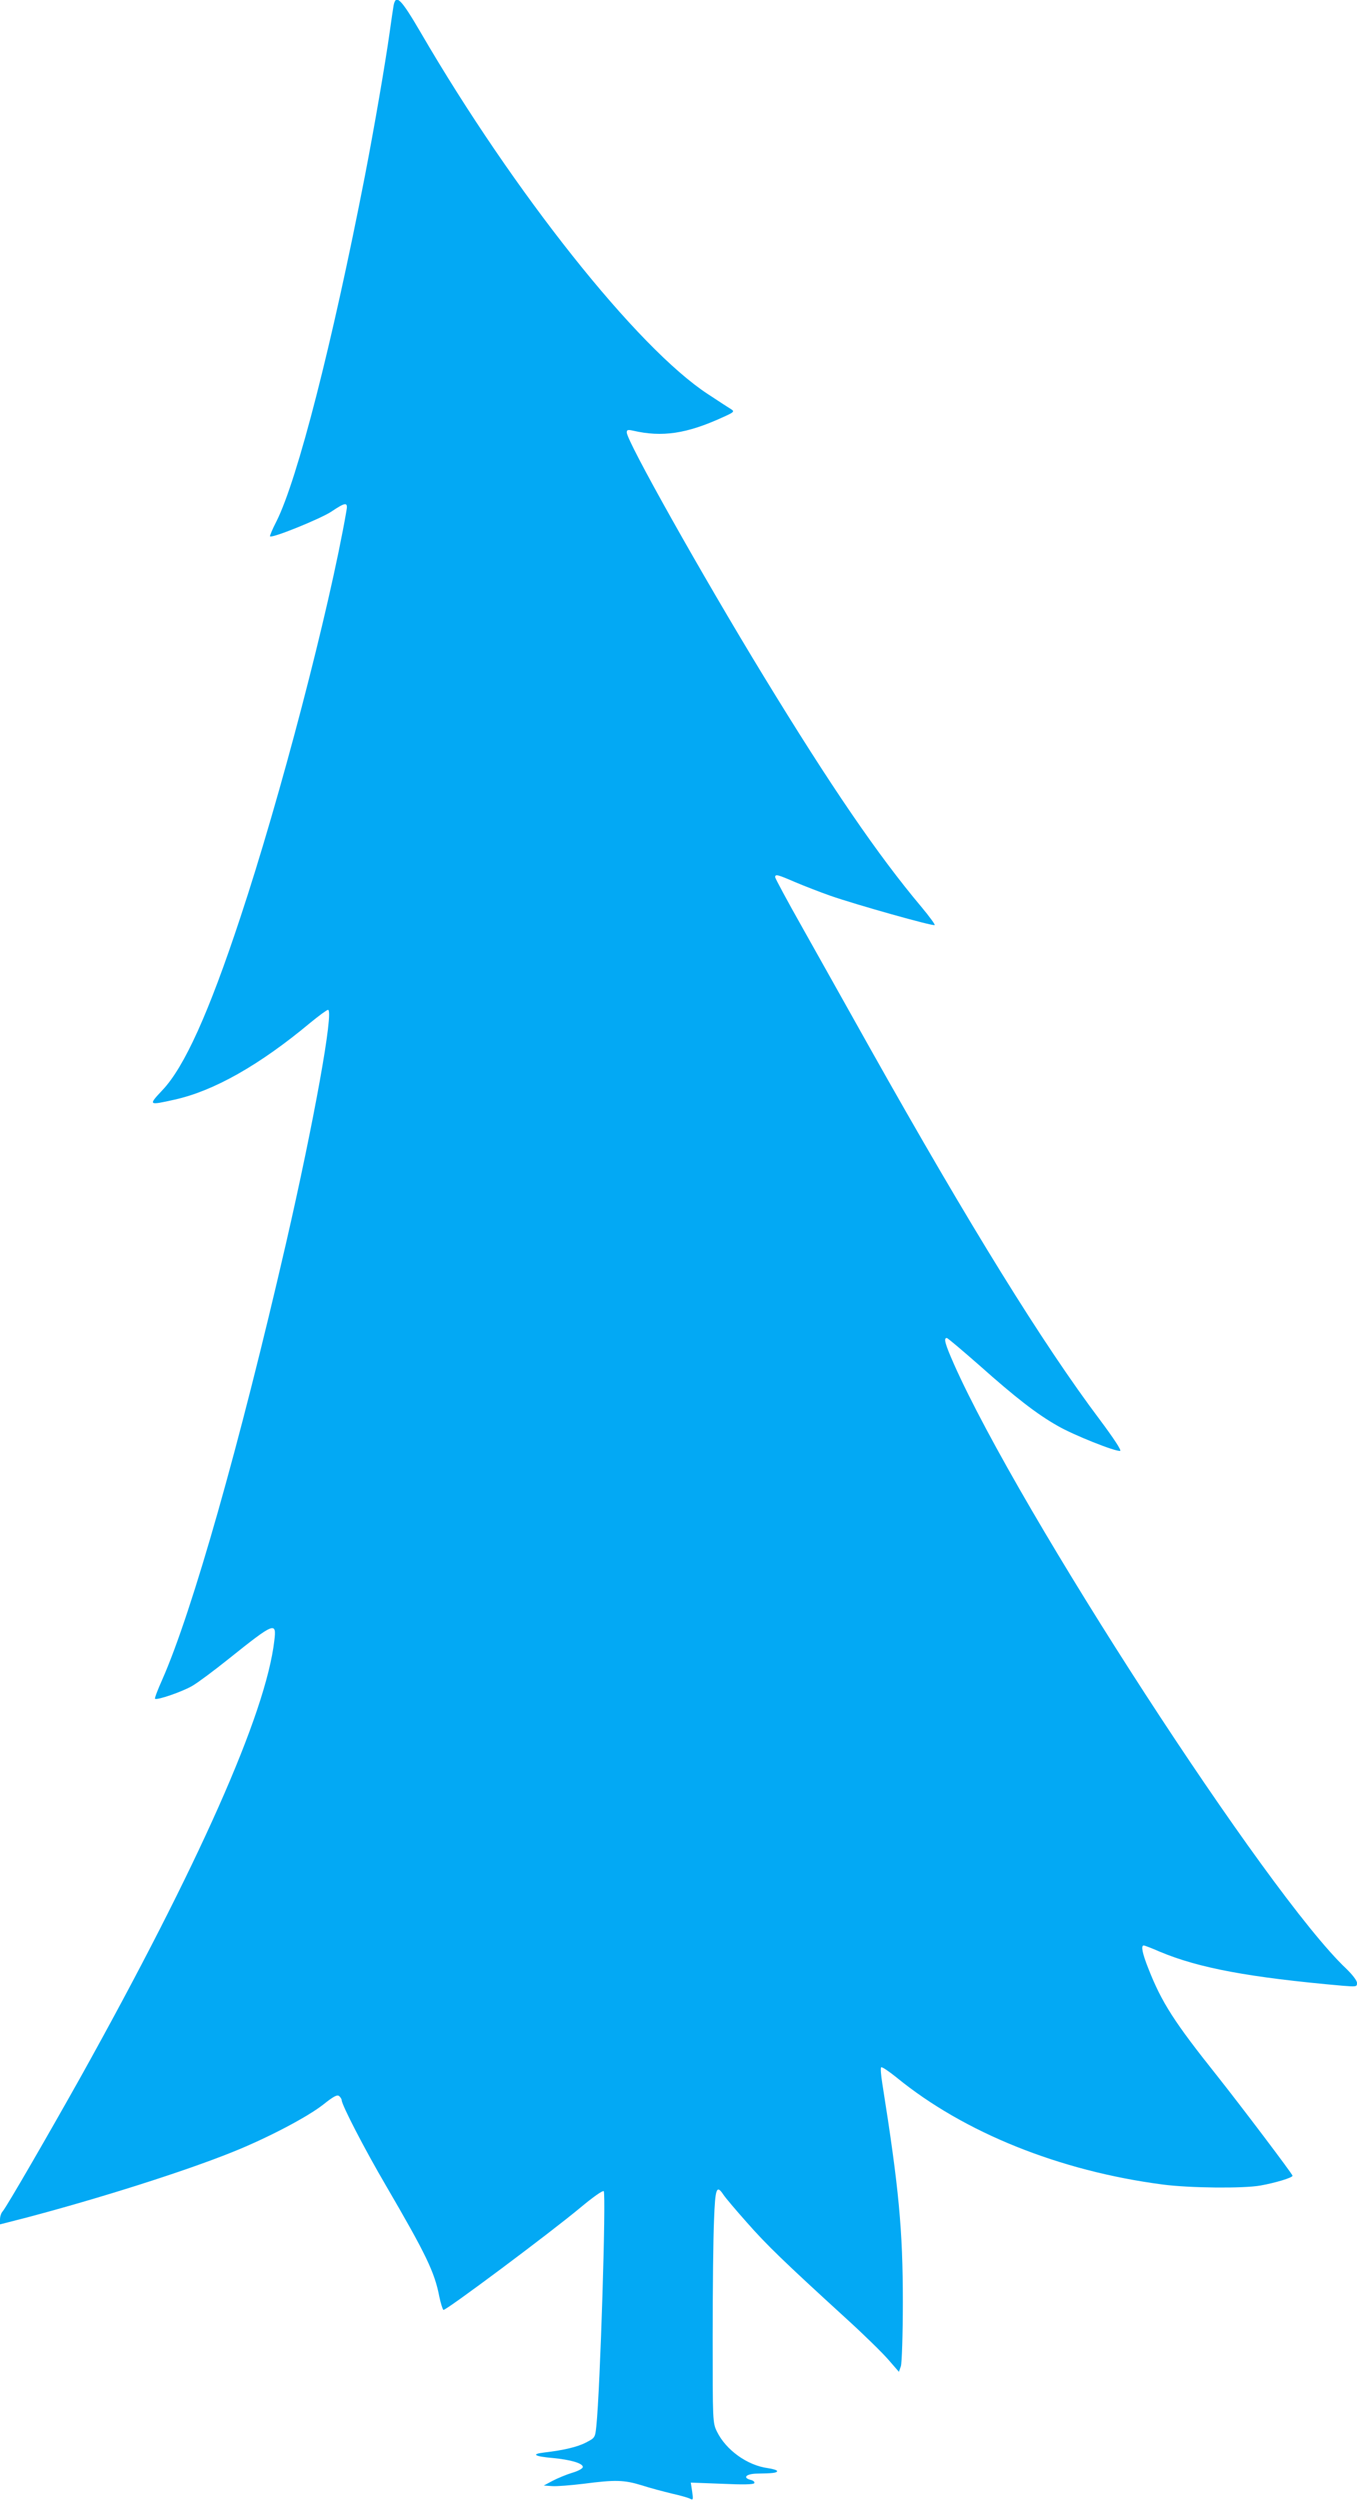 <?xml version="1.0" standalone="no"?>
<!DOCTYPE svg PUBLIC "-//W3C//DTD SVG 20010904//EN"
 "http://www.w3.org/TR/2001/REC-SVG-20010904/DTD/svg10.dtd">
<svg version="1.0" xmlns="http://www.w3.org/2000/svg"
 width="695pt" height="1280pt" viewBox="0 0 695 1280"
 preserveAspectRatio="xMidYMid meet">
<g transform="translate(0,1280) scale(0.1,-0.1)"
fill="#03a9f4" stroke="none">
<path d="M2016 12773 c-3 -16 -12 -80 -21 -143 -22 -156 -78 -482 -125 -725
-169 -868 -346 -1558 -454 -1774 -21 -40 -35 -75 -33 -77 10 -11 258 90 313
126 76 51 87 51 78 3 -88 -507 -339 -1466 -544 -2083 -161 -487 -286 -763
-398 -881 -73 -78 -73 -79 61 -49 201 44 436 177 694 392 45 37 87 68 93 68
31 0 -72 -573 -216 -1199 -237 -1028 -479 -1881 -633 -2230 -23 -51 -40 -96
-37 -98 9 -9 140 36 191 66 28 16 111 78 186 138 235 188 246 192 234 94 -43
-375 -388 -1150 -990 -2231 -168 -300 -381 -668 -401 -691 -8 -8 -14 -27 -14
-42 l0 -25 133 34 c379 100 811 237 1057 336 180 72 385 180 465 243 53 42 71
52 82 44 7 -6 13 -16 13 -21 0 -24 118 -252 227 -438 204 -350 249 -442 273
-568 7 -34 17 -65 21 -68 10 -6 546 394 703 525 61 51 113 88 118 83 13 -13
-18 -1017 -38 -1205 -6 -57 -7 -58 -53 -82 -45 -23 -113 -39 -214 -51 -69 -8
-50 -20 43 -28 93 -9 155 -27 155 -46 0 -8 -24 -21 -55 -30 -30 -9 -75 -28
-100 -41 l-45 -24 42 -3 c23 -2 96 4 162 12 162 21 207 20 298 -8 43 -14 112
-32 153 -42 41 -9 83 -21 93 -26 17 -9 18 -6 12 36 l-7 46 159 -6 c107 -5 162
-4 166 3 4 6 -5 14 -19 17 -42 11 -22 31 32 32 83 1 104 4 104 13 0 5 -21 11
-47 15 -106 14 -215 93 -261 187 -22 45 -22 53 -22 485 0 241 3 510 7 597 6
165 13 184 48 131 9 -14 63 -78 120 -142 101 -115 190 -201 512 -495 89 -81
185 -175 214 -209 l53 -61 10 29 c5 16 10 163 10 329 0 368 -20 582 -105 1117
-7 43 -10 81 -6 84 4 4 39 -20 79 -52 345 -282 835 -479 1363 -548 137 -18
413 -21 501 -5 74 13 164 40 164 50 0 8 -260 352 -386 511 -220 276 -284 375
-353 551 -30 76 -39 117 -23 117 4 0 41 -14 82 -32 200 -84 459 -132 933 -174
74 -6 77 -6 77 14 0 12 -23 42 -56 74 -400 377 -1674 2340 -2009 3096 -45 102
-53 132 -36 132 5 0 80 -64 168 -141 182 -162 292 -248 400 -309 79 -46 297
-133 320 -128 8 2 -33 64 -103 158 -292 388 -665 990 -1179 1905 -114 204
-270 481 -346 617 -77 136 -139 252 -139 257 0 17 12 14 102 -25 45 -19 127
-51 181 -70 132 -46 527 -157 534 -150 3 3 -28 45 -68 93 -223 265 -465 619
-809 1183 -316 518 -700 1202 -700 1246 0 14 6 15 33 9 148 -34 273 -16 457
68 58 26 63 30 46 41 -10 6 -64 41 -120 78 -362 236 -995 1033 -1471 1851
-101 173 -127 199 -139 140z"/>
</g>
</svg>
